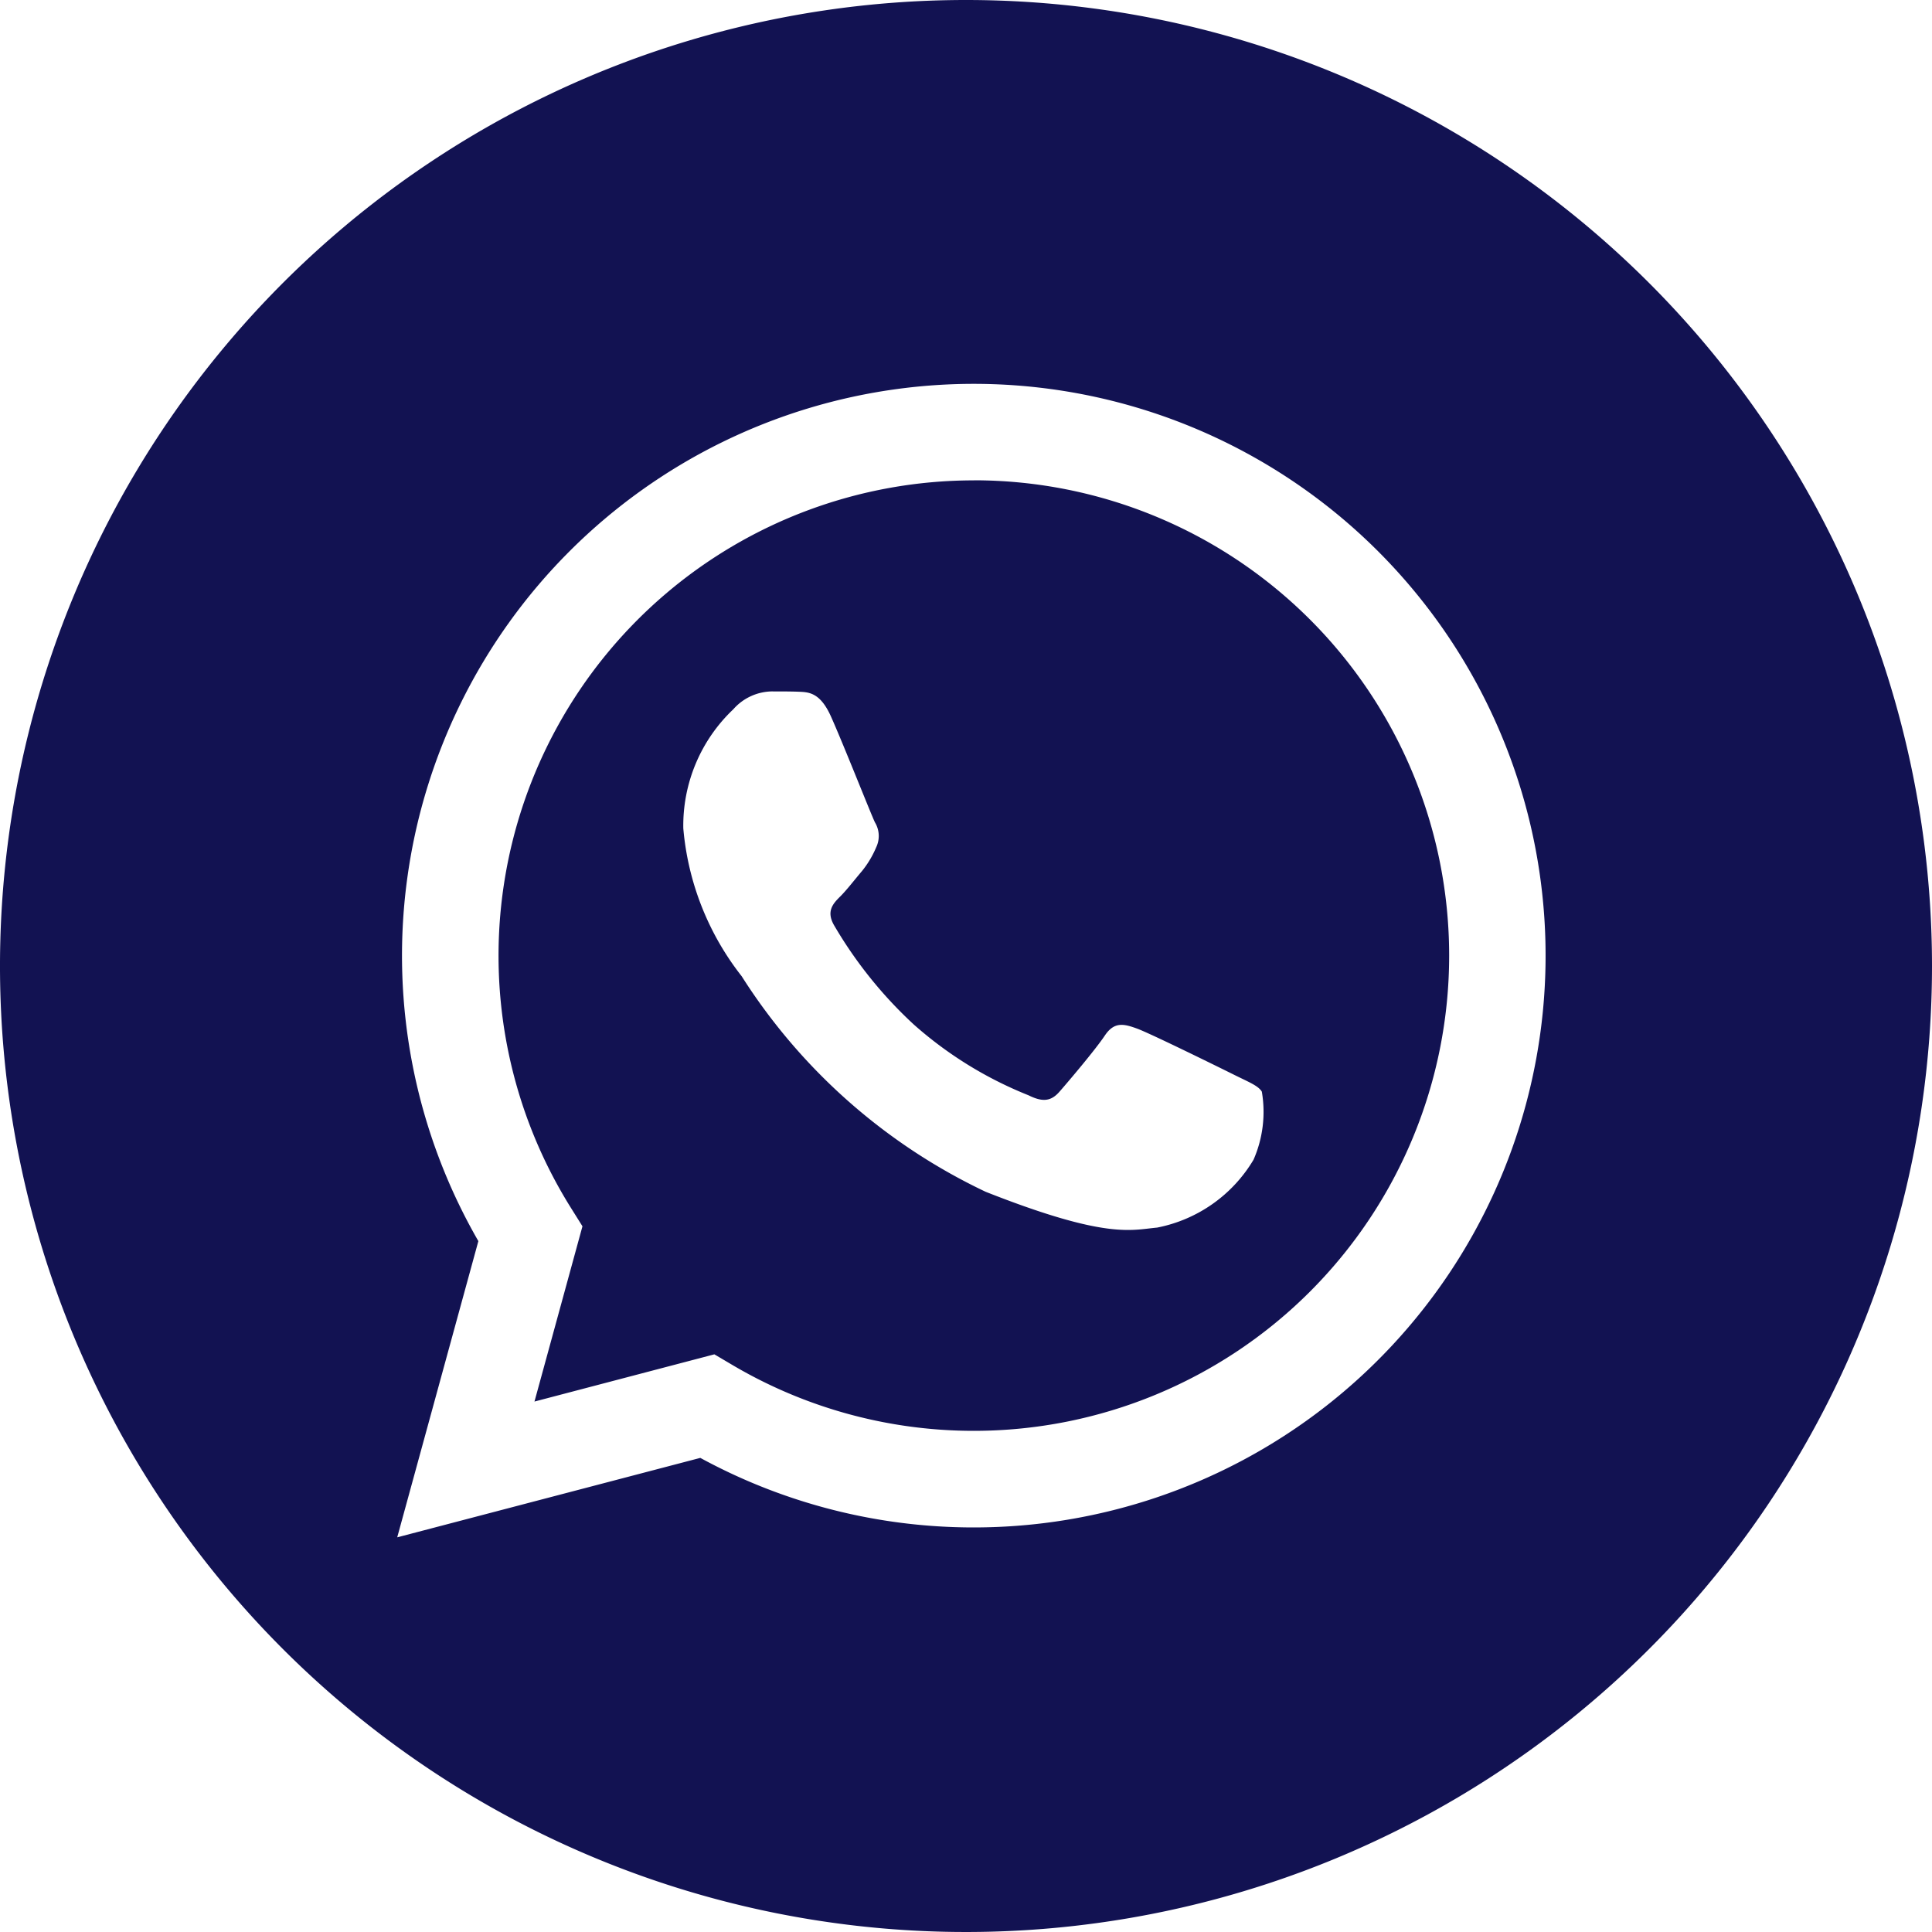<svg id="Layer_1" data-name="Layer 1" xmlns="http://www.w3.org/2000/svg" viewBox="0 0 25 25"><defs><style>.cls-1{fill:#121252;}</style></defs><path class="cls-1" d="M12.603,6.216a6.151,6.151,0,0,0-5.212,9.419l.146.233-.621,2.268L9.244,17.525l.225.133a6.142,6.142,0,0,0,3.13.857h.002a6.15,6.15,0,0,0,.002-12.3ZM16.221,15.006a1.867,1.867,0,0,1-1.248.879c-.339.031-.657.153-2.218-.463a7.589,7.589,0,0,1-3.158-2.79,3.596,3.596,0,0,1-.755-1.912A2.072,2.072,0,0,1,9.489,9.178a.679.679,0,0,1,.493-.231c.123,0,.247-0.0.354.004.132.005.278.012.416.319.164.366.524,1.28.57,1.372a.34.34,0,0,1,.015.324,1.265,1.265,0,0,1-.185.308c-.092.108-.194.241-.277.324-.093.092-.189.192-.081.377a5.565,5.565,0,0,0,1.028,1.28,5.056,5.056,0,0,0,1.487.918c.185.092.293.077.401-.047.108-.123.462-.54.585-.724.123-.185.247-.154.416-.093s1.078.509,1.263.601c.185.092.308.139.354.216A1.544,1.544,0,0,1,16.221,15.006Z"/><path class="cls-1" d="M12.5,0A12.5,12.5,0,1,0,25,12.5,12.5,12.5,0,0,0,12.5,0Zm.101,19.765H12.598a7.394,7.394,0,0,1-3.536-.9L5.14,19.893l1.05-3.833a7.399,7.399,0,1,1,6.411,3.705Z"/></svg>